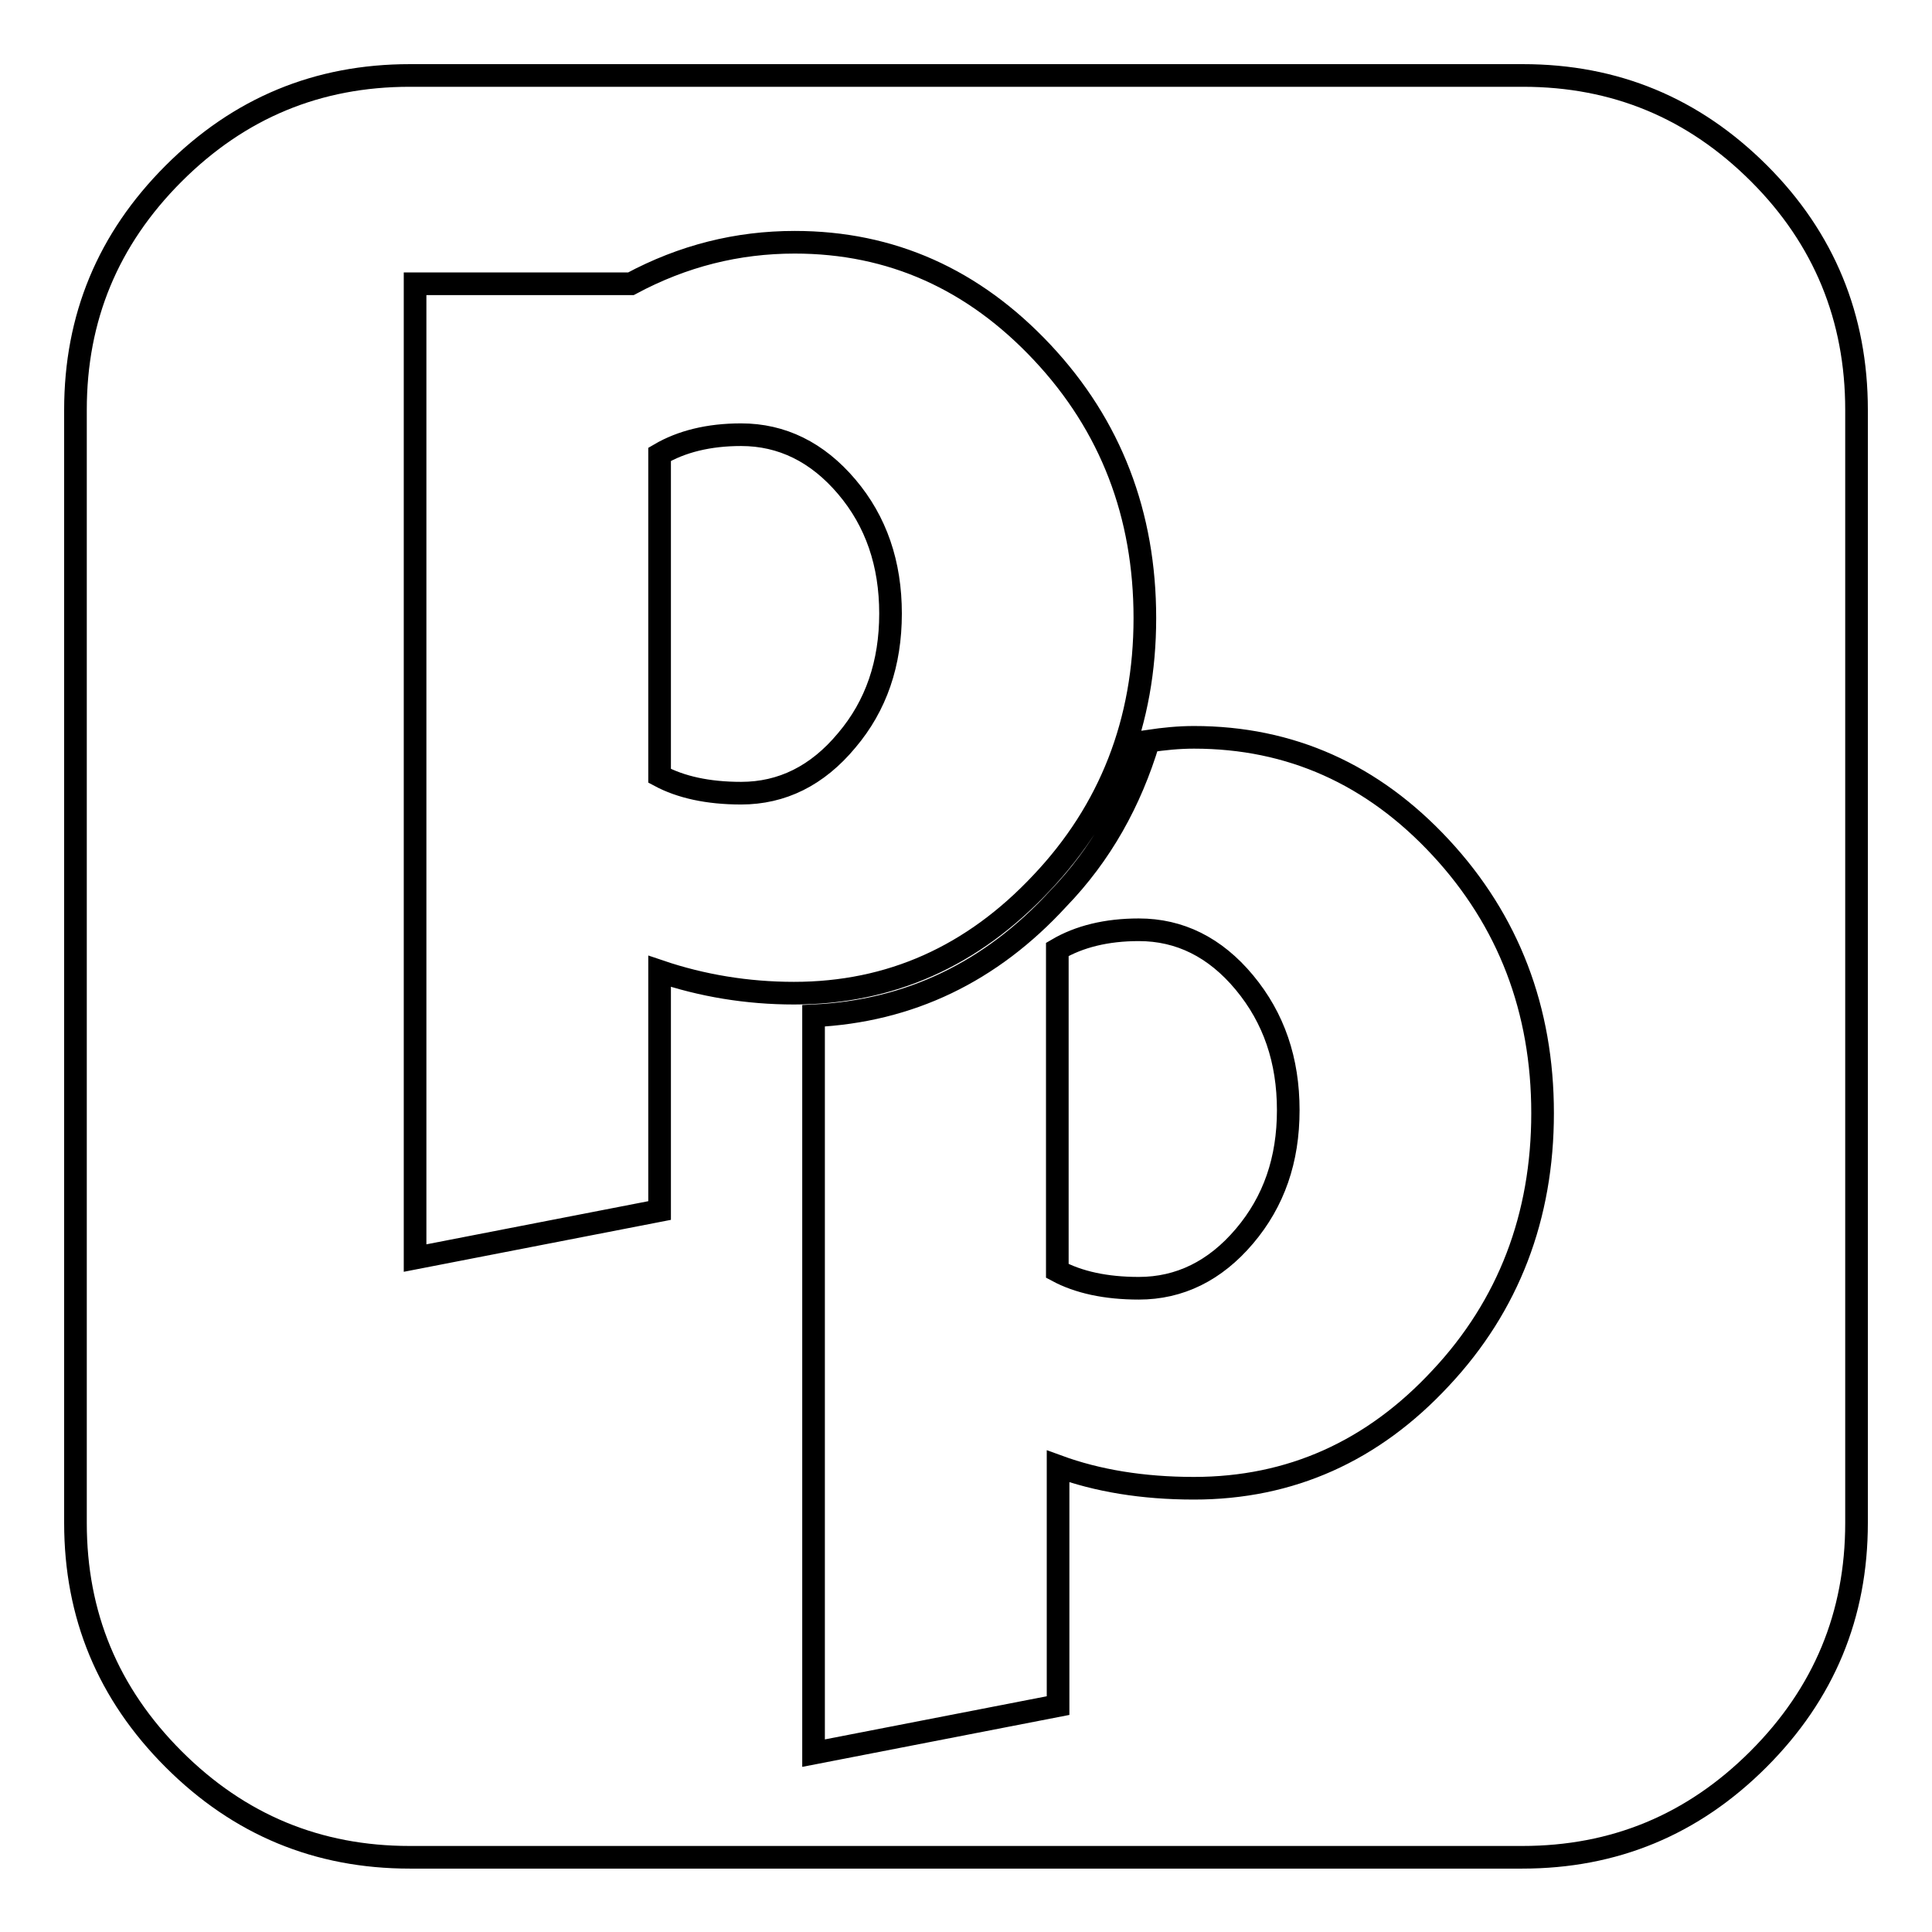 <?xml version="1.0" encoding="utf-8"?>
<!-- Svg Vector Icons : http://www.onlinewebfonts.com/icon -->
<!DOCTYPE svg PUBLIC "-//W3C//DTD SVG 1.1//EN" "http://www.w3.org/Graphics/SVG/1.1/DTD/svg11.dtd">
<svg version="1.1" xmlns="http://www.w3.org/2000/svg" xmlns:xlink="http://www.w3.org/1999/xlink" x="0px" y="0px" viewBox="0 0 256 256" enable-background="new 0 0 256 256" xml:space="preserve">
<g> <path stroke-width="3" fill-opacity="0" stroke="#000000"  d="M170.7,147.1c0,6.6-1.9,12.1-5.8,16.7c-3.9,4.6-8.6,6.9-14,6.9c-4.4,0-8-0.8-10.8-2.3v-42.6 c2.9-1.7,6.5-2.6,10.8-2.6c5.4,0,10.1,2.3,14,7C168.8,134.9,170.7,140.5,170.7,147.1z M118,81.3c0,6.6-1.9,12.2-5.8,16.8 c-3.9,4.7-8.6,7-14,7c-4.4,0-8-0.8-10.8-2.3V60.2c2.9-1.7,6.5-2.6,10.8-2.6c5.4,0,10.1,2.3,14,6.9S118,74.7,118,81.3z M204.4,147.5 c0-13.7-4.5-25.5-13.5-35.2c-9-9.7-19.9-14.6-32.7-14.6c-2,0-4,0.2-6,0.5c-2.4,8-6.3,15-12,20.9c-8.9,9.7-19.7,14.9-32.4,15.5v97.7 l32.4-6.3v-31.7c5.2,1.9,11.2,2.9,18,2.9c12.8,0,23.7-4.9,32.7-14.6C199.9,173,204.4,161.2,204.4,147.5z M151.7,81.9 c0-13.7-4.5-25.5-13.6-35.2c-9.1-9.7-20-14.6-32.8-14.6c-7.6,0-14.8,1.8-21.7,5.5H55v129.1l32.4-6.3v-31.7 c5.6,1.9,11.6,2.9,17.8,2.9c12.8,0,23.7-4.9,32.8-14.6C147.1,107.4,151.7,95.6,151.7,81.9z M246,54.3v147.5 c0,12.2-4.3,22.6-13,31.3c-8.7,8.7-19.1,13-31.3,13H54.3c-12.2,0-22.6-4.3-31.3-13c-8.7-8.7-13-19.1-13-31.3V54.3 c0-12.2,4.3-22.6,13-31.3c8.7-8.7,19.1-13,31.3-13h147.5c12.2,0,22.6,4.3,31.3,13C241.7,31.6,246,42.1,246,54.3L246,54.3z"/></g>
</svg>
